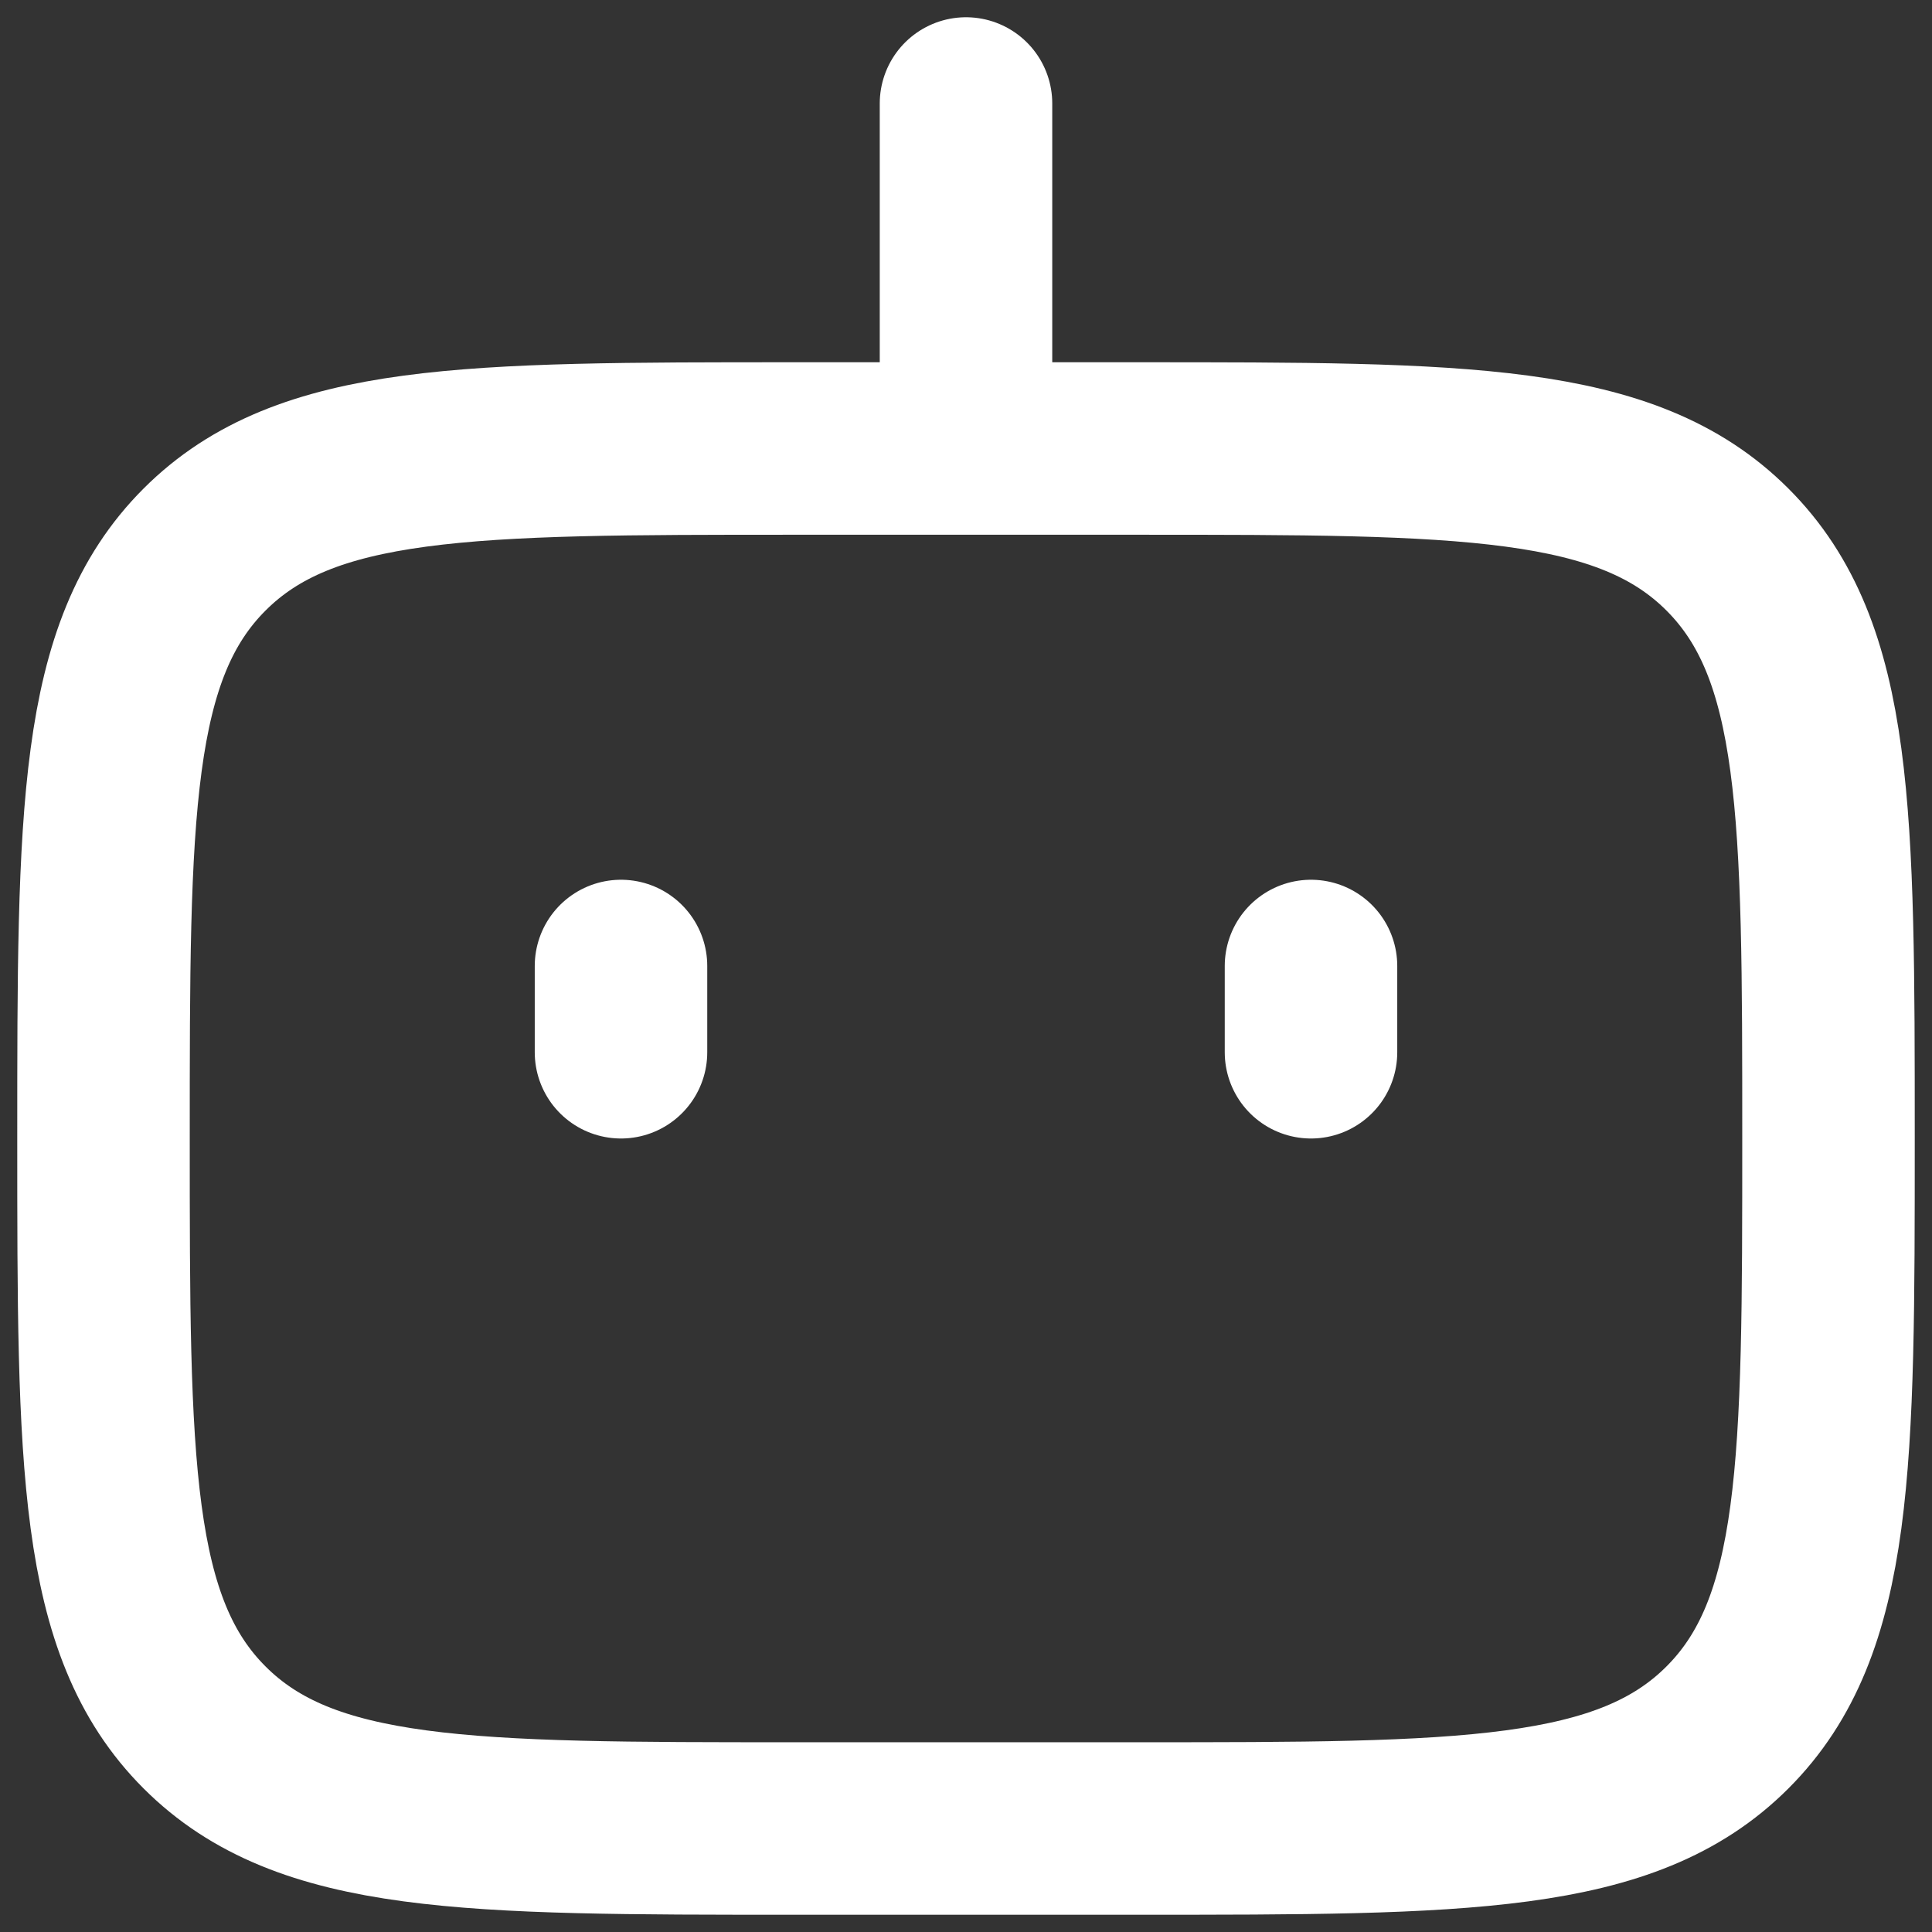 <?xml version="1.0" encoding="utf-8"?>
<svg xmlns="http://www.w3.org/2000/svg" fill="none" height="100%" overflow="visible" preserveAspectRatio="none" style="display: block;" viewBox="0 0 56 56" width="100%">
<rect x="0" y="0" width="56" height="56" fill="#333333" stroke="none"/>
<path d="M28 13V3M18 28V30.5M38 28V30.5M23 13H33C42.428 13 47.142 13 50.071 15.929C53 18.858 53 23.572 53 33C53 42.428 53 47.142 50.071 50.071C47.142 53 42.428 53 33 53H23C13.572 53 8.858 53 5.929 50.071C3 47.142 3 42.428 3 33C3 23.572 3 18.858 5.929 15.929C8.858 13 13.572 13 23 13Z" id="Vector" stroke="white" stroke-linecap="round" stroke-linejoin="round" stroke-width="5"/>
</svg>
